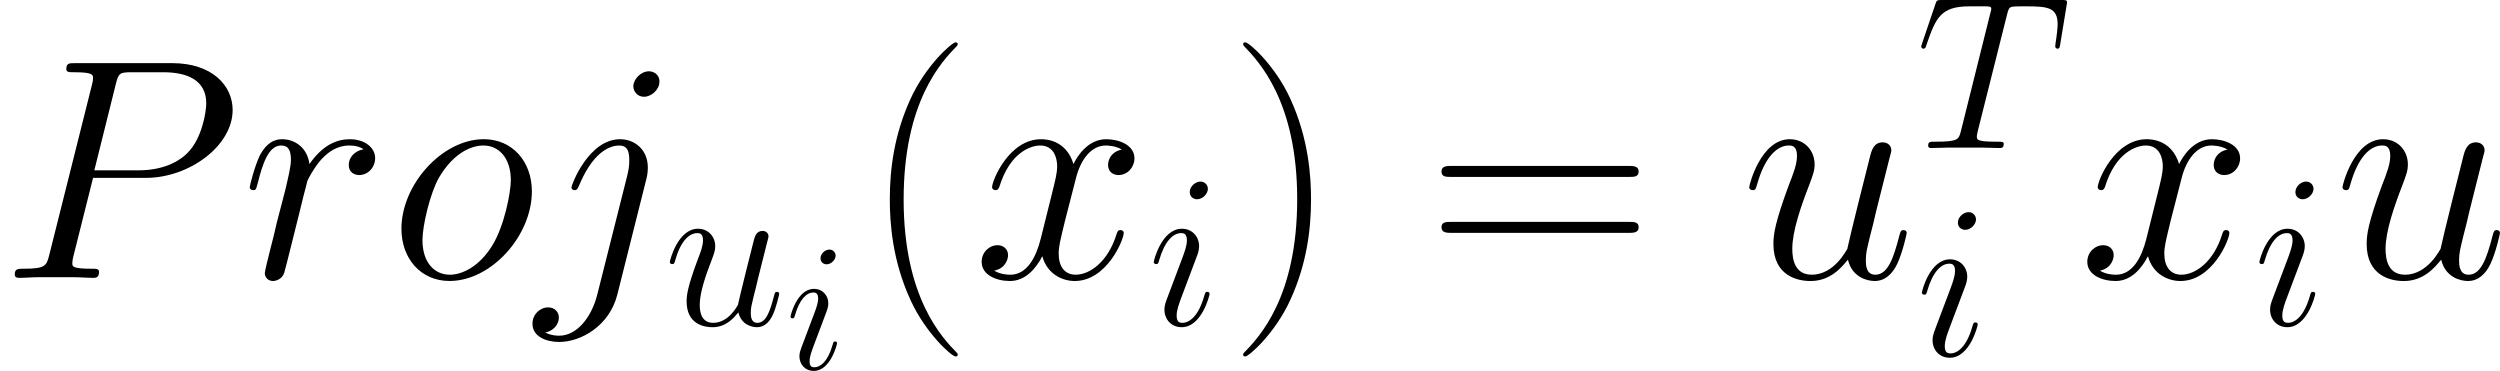 <svg xmlns="http://www.w3.org/2000/svg" xmlns:xlink="http://www.w3.org/1999/xlink" width="185.636pt" height="27.542pt" viewBox="-.165 -.307 185.636 27.542"><defs><path id="g3-40" d="M6.323 5.042C6.323 5.021 6.323 4.98 6.261 4.918 5.31 3.947 2.769 1.302 2.769-5.145s2.5-9.071 3.513-10.104C6.281-15.27 6.323-15.311 6.323-15.373S6.261-15.476 6.178-15.476c-.227.0-1.984 1.529-2.996 3.802C2.149-9.381 1.86-7.149 1.86-5.166c0 1.488.145 4.009 1.384 6.674C4.236 3.657 5.93 5.166 6.178 5.166c.103.0.145-.041.145-.124z"/><path id="g3-41" d="M5.434-5.145C5.434-6.633 5.29-9.153 4.05-11.819c-.992-2.149-2.686-3.657-2.934-3.657C1.054-15.476.971-15.456.971-15.352.971-15.311.992-15.29 1.012-15.249c.992 1.033 3.513 3.657 3.513 10.083.0 6.447-2.5 9.071-3.513 10.104C.992 4.98.971 5.0.971 5.042c0 .103.083.124.145.124.227.0 1.984-1.529 2.996-3.802C5.145-.93 5.434-3.161 5.434-5.145z"/><path id="g3-61" d="M13.286-6.633c.31.0.62.0.62-.351C13.906-7.356 13.555-7.356 13.203-7.356H1.653c-.351.0-.703.0-.703.372.0.351.31.351.62.351H13.286zM13.203-2.955C13.555-2.955 13.906-2.955 13.906-3.327c0-.351-.31-.351-.62-.351H1.57c-.31.0-.62.0-.62.351.0.372.351.372.703.372H13.203z"/><use id="g2-80" xlink:href="#g0-80" transform="scale(1.728)"/><use id="g2-106" xlink:href="#g0-106" transform="scale(1.728)"/><use id="g2-111" xlink:href="#g0-111" transform="scale(1.728)"/><use id="g2-114" xlink:href="#g0-114" transform="scale(1.728)"/><use id="g2-117" xlink:href="#g0-117" transform="scale(1.728)"/><use id="g2-120" xlink:href="#g0-120" transform="scale(1.728)"/><use id="g1-84" xlink:href="#g0-84" transform="scale(1.2)"/><use id="g1-105" xlink:href="#g0-105" transform="scale(1.2)"/><use id="g1-117" xlink:href="#g0-117" transform="scale(1.2)"/><path id="g0-80" d="M3.539-3.802H5.547c1.65.0 3.3-1.219 3.3-2.582C8.847-7.317 8.058-8.165 6.551-8.165H2.857c-.227.0-.335.0-.335.227C2.523-7.819 2.63-7.819 2.809-7.819c.729.0.729.096.729.227C3.539-7.568 3.539-7.496 3.491-7.317L1.877-.885C1.769-.466 1.745-.347.909-.347c-.227.0-.347.0-.347.215C.562.0.669.0.741.0c.227.0.466-.024.693-.024H2.833c.227.0.478.024.705.024C3.634.0 3.766.0 3.766-.227c0-.12-.108-.12-.287-.12-.717.0-.729-.084-.729-.203C2.75-.61 2.762-.693 2.774-.753L3.539-3.802zm.861-3.551c.108-.442.155-.466.622-.466H6.205c.897.0 1.638.287 1.638 1.184C7.843-6.324 7.687-5.308 7.137-4.758 6.934-4.543 6.36-4.089 5.272-4.089H3.587l.813-3.264z"/><path id="g0-84" d="M4.985-7.293C5.057-7.58 5.081-7.687 5.26-7.735 5.356-7.759 5.75-7.759 6.001-7.759c1.196.0 1.757.048 1.757.98C7.759-6.599 7.711-6.145 7.639-5.703L7.627-5.559C7.627-5.511 7.675-5.44 7.747-5.44 7.867-5.44 7.867-5.499 7.902-5.691L8.249-7.807C8.273-7.914 8.273-7.938 8.273-7.974 8.273-8.106 8.201-8.106 7.962-8.106H1.423c-.275.0-.287.012-.359.227L.335-5.727c-.012.024-.048.155-.048.167C.287-5.499.335-5.44.406-5.44.502-5.44.526-5.487.574-5.643c.502-1.447.753-2.116 2.343-2.116h.801c.287.0.406.0.406.132C4.125-7.592 4.125-7.568 4.065-7.352L2.463-.933c-.12.466-.143.586-1.411.586-.299.0-.383.0-.383.227C.669.0.801.0.861.0c.299.0.61-.024.909-.024H3.634C3.933-.024 4.256.0 4.555.0c.132.0.251.0.251-.227C4.806-.347 4.722-.347 4.411-.347c-1.076.0-1.076-.108-1.076-.287C3.335-.646 3.335-.729 3.383-.921L4.985-7.293z"/><path id="g0-105" d="M3.383-1.71C3.383-1.769 3.335-1.817 3.264-1.817c-.108.0-.12.036-.179.239-.311 1.088-.801 1.459-1.196 1.459-.143.0-.311-.036-.311-.395.0-.323.143-.681.275-1.04l.837-2.224C2.726-3.873 2.809-4.089 2.809-4.316c0-.502-.359-.956-.944-.956C.765-5.272.323-3.539.323-3.443.323-3.395.371-3.335.454-3.335.562-3.335.574-3.383.622-3.551c.287-1.004.741-1.482 1.207-1.482.108.0.311.012.311.395.0.311-.155.705-.251.968L1.052-1.447c-.072.191-.143.383-.143.598.0.538.371.968.944.968 1.1.0 1.53-1.745 1.53-1.829zM3.288-7.46c0-.179-.143-.395-.406-.395-.275.0-.586.263-.586.574.0.299.251.395.395.395.323.0.598-.311.598-.574z"/><path id="g0-106" d="M4.184-3.79C4.232-3.981 4.232-4.148 4.232-4.196c0-.693-.514-1.076-1.052-1.076-1.207.0-1.853 1.745-1.853 1.829.0.06.048.108.12.108.096.0.108-.048.167-.167.478-1.16 1.076-1.53 1.53-1.53.251.0.383.132.383.55C3.527-4.196 3.491-4.077 3.443-3.862L2.307.646c-.227.885-.789 1.554-1.447 1.554-.048.0-.299.0-.526-.12C.622 2.02.849 1.793.849 1.506c0-.191-.143-.383-.406-.383-.311.0-.598.263-.598.622.0.49.526.693 1.016.693.825.0 1.913-.61 2.212-1.805L4.184-3.79zm.49-3.67c0-.299-.251-.395-.395-.395-.323.0-.598.311-.598.574.0.179.143.395.406.395.275.0.586-.263.586-.574z"/><path id="g0-111" d="M5.452-3.288c0-1.136-.741-1.985-1.829-1.985-1.578.0-3.132 1.722-3.132 3.407.0 1.136.741 1.985 1.829 1.985 1.59.0 3.132-1.722 3.132-3.407zM2.331-.12c-.598.0-1.04-.478-1.04-1.315.0-.55.287-1.769.622-2.367.538-.921 1.207-1.231 1.698-1.231.586.0 1.04.478 1.04 1.315.0.478-.251 1.757-.705 2.487-.49.801-1.148 1.112-1.614 1.112z"/><path id="g0-114" d="M4.651-4.89C4.28-4.818 4.089-4.555 4.089-4.292c0 .287.227.383.395.383C4.818-3.909 5.093-4.196 5.093-4.555 5.093-4.937 4.722-5.272 4.125-5.272c-.478.0-1.028.215-1.53.944C2.511-4.961 2.032-5.272 1.554-5.272 1.088-5.272.849-4.914.705-4.651.502-4.22.323-3.503.323-3.443.323-3.395.371-3.335.454-3.335.55-3.335.562-3.347.634-3.622c.179-.717.406-1.411.885-1.411.287.0.371.203.371.55.0.263-.12.729-.203 1.1L1.351-2.092C1.303-1.865 1.172-1.327 1.112-1.112 1.028-.801.897-.239.897-.179c0 .167.132.299.311.299.132.0.359-.084.43-.323.036-.096.478-1.901.55-2.176C2.248-2.642 2.319-2.893 2.379-3.156 2.427-3.324 2.475-3.515 2.511-3.67 2.546-3.778 2.869-4.364 3.168-4.627 3.312-4.758 3.622-5.033 4.113-5.033c.191.0.383.036.538.143z"/><path id="g0-117" d="M4.077-.693c.155.669.729.813 1.016.813C5.475.12 5.762-.132 5.954-.538c.203-.43.359-1.136.359-1.172C6.312-1.769 6.265-1.817 6.193-1.817 6.085-1.817 6.073-1.757 6.025-1.578c-.215.825-.43 1.459-.909 1.459C4.758-.12 4.758-.514 4.758-.669c0-.275.036-.395.155-.897C4.997-1.889 5.081-2.212 5.153-2.546L5.643-4.495C5.727-4.794 5.727-4.818 5.727-4.854 5.727-5.033 5.583-5.153 5.404-5.153c-.347.0-.43.299-.502.598C4.782-4.089 4.136-1.518 4.053-1.1 4.041-1.1 3.575-.12 2.702-.12c-.622.0-.741-.538-.741-.98.0-.681.335-1.638.646-2.439.143-.383.203-.538.203-.777.0-.514-.371-.956-.944-.956C.765-5.272.323-3.539.323-3.443.323-3.395.371-3.335.454-3.335.562-3.335.574-3.383.622-3.551c.287-1.028.753-1.482 1.207-1.482.12.0.311.012.311.395.0.311-.132.658-.311 1.112-.526 1.423-.586 1.877-.586 2.236.0 1.219.921 1.411 1.411 1.411.765.0 1.184-.526 1.423-.813z"/><path id="g0-120" d="M5.667-4.878C5.284-4.806 5.141-4.519 5.141-4.292c0 .287.227.383.395.383C5.894-3.909 6.145-4.22 6.145-4.543 6.145-5.045 5.571-5.272 5.069-5.272c-.729.0-1.136.717-1.243.944-.275-.897-1.016-.944-1.231-.944-1.219.0-1.865 1.566-1.865 1.829.0.048.048.108.132.108.096.0.12-.072.143-.12.406-1.327 1.207-1.578 1.554-1.578.538.0.646.502.646.789.0.263-.072.538-.215 1.112L2.582-1.494c-.179.717-.526 1.375-1.16 1.375-.06.0-.359.0-.61-.155.43-.084.526-.442.526-.586.0-.239-.179-.383-.406-.383-.287.0-.598.251-.598.634.0.502.562.729 1.076.729.574.0.98-.454 1.231-.944.191.705.789.944 1.231.944 1.219.0 1.865-1.566 1.865-1.829C5.738-1.769 5.691-1.817 5.619-1.817c-.108.0-.12.06-.155.155C5.141-.61 4.447-.12 3.909-.12c-.418.0-.646-.311-.646-.801.0-.263.048-.454.239-1.243l.418-1.626c.179-.717.586-1.243 1.136-1.243.024.0.359.0.61.155z"/></defs><g id="page1" transform="matrix(1.13 0 0 1.13 -44.07 -82.121)"><use x="38.854" y="90.66" xlink:href="#g2-80"/><use x="54.705" y="90.66" xlink:href="#g2-114"/><use x="64.384" y="90.66" xlink:href="#g2-111"/><use x="74.111" y="90.66" xlink:href="#g2-106"/><use x="82.481" y="93.759" xlink:href="#g1-117"/><use x="90.476" y="96.656" xlink:href="#g0-105"/><use x="95.465" y="90.66" xlink:href="#g3-40"/><use x="102.783" y="90.66" xlink:href="#g2-120"/><use x="114.28" y="93.759" xlink:href="#g1-105"/><use x="119.57" y="90.66" xlink:href="#g3-41"/><use x="132.627" y="90.66" xlink:href="#g3-61"/><use x="153.24" y="90.66" xlink:href="#g2-117"/><use x="164.755" y="82.129" xlink:href="#g1-84"/><use x="164.755" y="95.768" xlink:href="#g1-105"/><use x="175.437" y="90.66" xlink:href="#g2-120"/><use x="186.934" y="93.759" xlink:href="#g1-105"/><use x="192.224" y="90.66" xlink:href="#g2-117"/></g></svg>